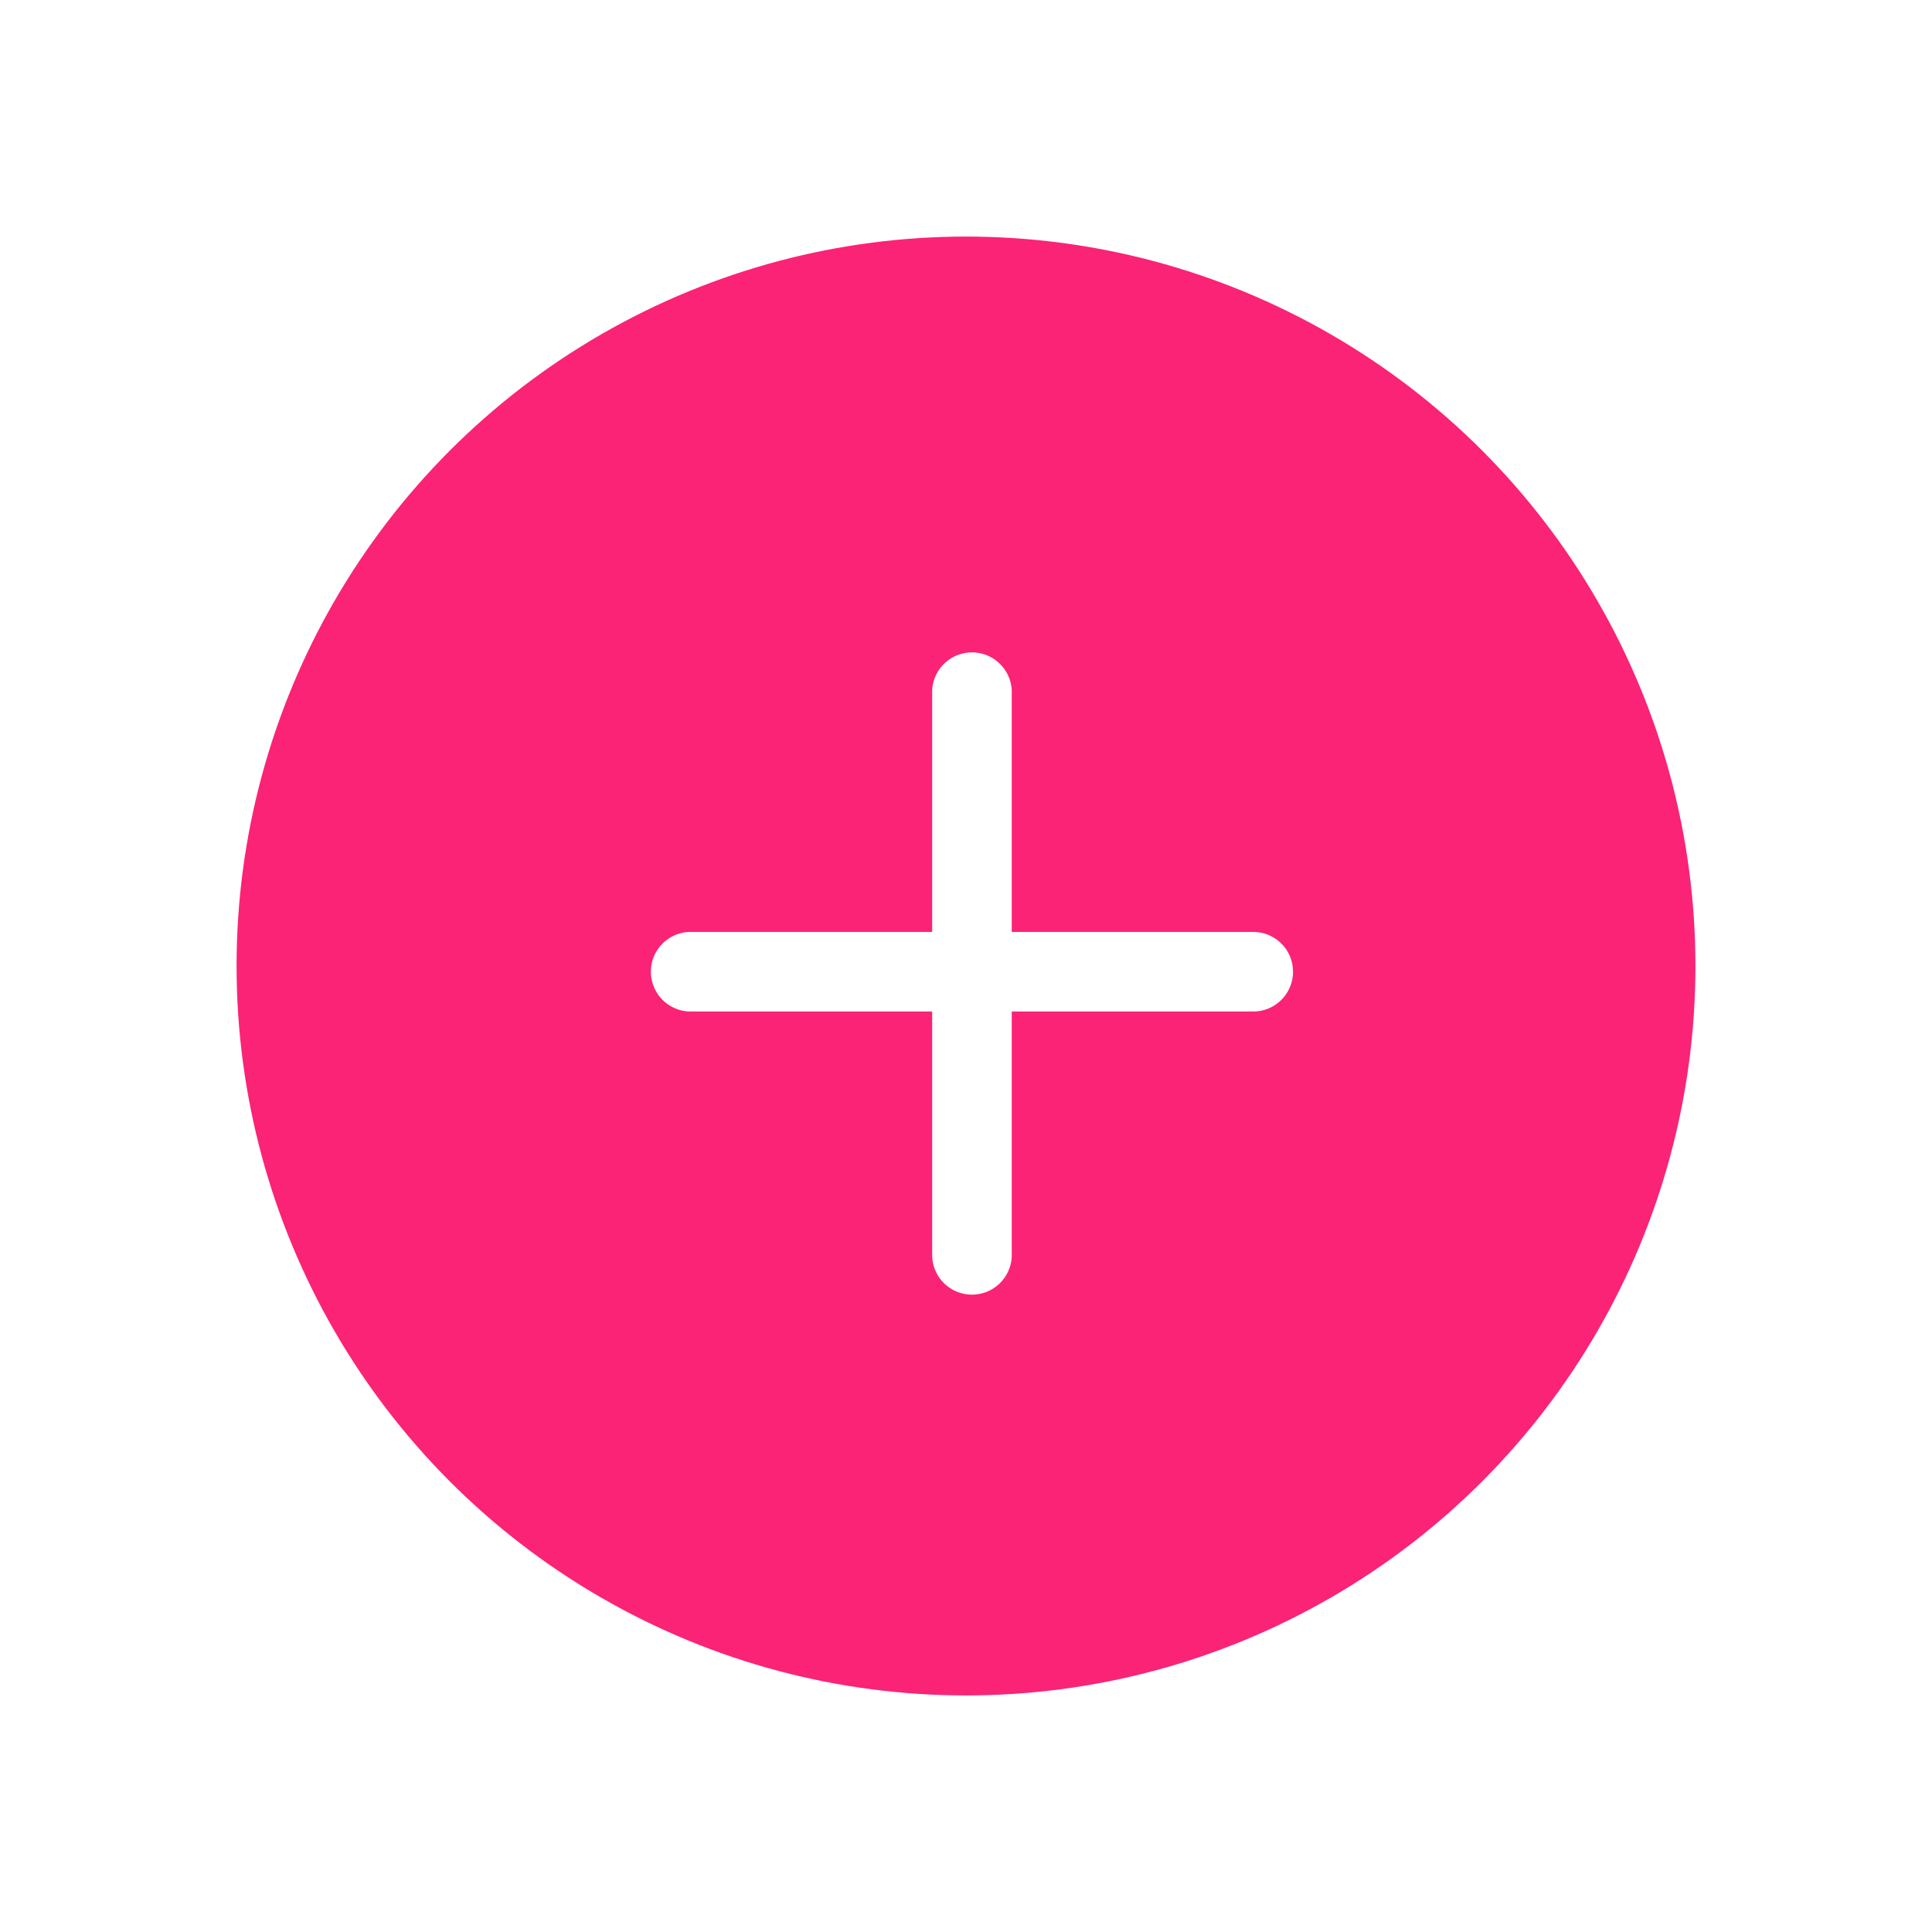 <svg width="49" height="49" viewBox="0 0 49 49" fill="none" xmlns="http://www.w3.org/2000/svg">
    <g filter="url(#0tdwrrdc6a)">
        <circle cx="24.5" cy="24.5" r="18.5" fill="#FB2376"/>
    </g>
    <path d="M25.66 31.78a1.01 1.01 0 1 1-2.018 0v-6.126h-6.125a1.009 1.009 0 0 1 0-2.018h6.125v-6.125a1.01 1.01 0 0 1 2.018 0v6.125h6.125a1.009 1.009 0 0 1 0 2.018H25.66v6.125z" fill="#fff"/>
    <defs>
        <filter id="0tdwrrdc6a" x="0" y="0" width="49" height="49" filterUnits="userSpaceOnUse" color-interpolation-filters="sRGB">
            <feFlood flood-opacity="0" result="BackgroundImageFix"/>
            <feColorMatrix in="SourceAlpha" values="0 0 0 0 0 0 0 0 0 0 0 0 0 0 0 0 0 0 127 0" result="hardAlpha"/>
            <feOffset/>
            <feGaussianBlur stdDeviation="3"/>
            <feComposite in2="hardAlpha" operator="out"/>
            <feColorMatrix values="0 0 0 0 0.984 0 0 0 0 0.137 0 0 0 0 0.463 0 0 0 0.45 0"/>
            <feBlend in2="BackgroundImageFix" result="effect1_dropShadow_2477_21161"/>
            <feBlend in="SourceGraphic" in2="effect1_dropShadow_2477_21161" result="shape"/>
        </filter>
    </defs>
</svg>
